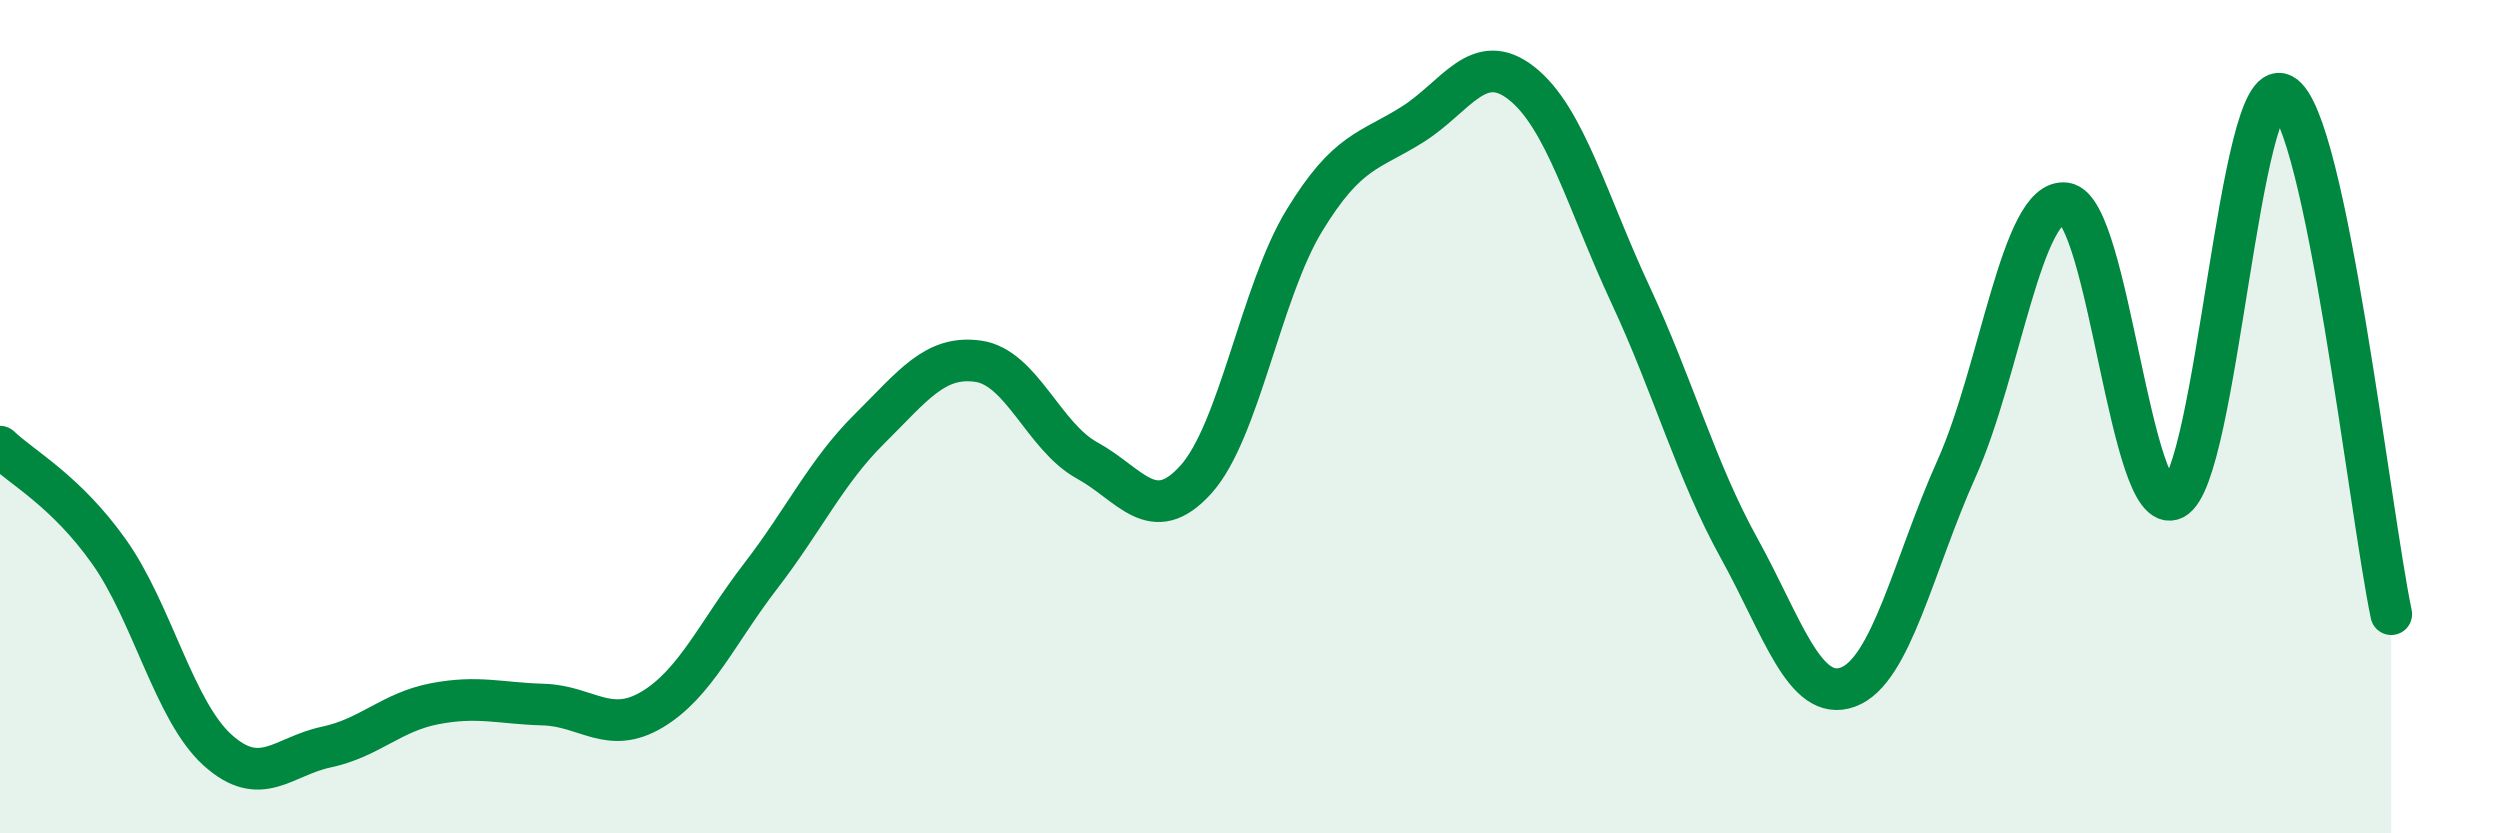 
    <svg width="60" height="20" viewBox="0 0 60 20" xmlns="http://www.w3.org/2000/svg">
      <path
        d="M 0,10.72 C 0.52,11.22 1.57,11.77 2.61,13.23 C 3.65,14.69 4.18,17.06 5.22,18 C 6.26,18.94 6.79,18.15 7.83,17.93 C 8.87,17.71 9.39,17.09 10.43,16.89 C 11.47,16.69 12,16.88 13.04,16.91 C 14.08,16.94 14.61,17.65 15.65,17.03 C 16.69,16.41 17.22,15.17 18.26,13.82 C 19.3,12.47 19.83,11.32 20.87,10.29 C 21.91,9.26 22.44,8.52 23.48,8.67 C 24.52,8.82 25.05,10.48 26.09,11.05 C 27.13,11.62 27.66,12.66 28.7,11.51 C 29.74,10.36 30.26,7.01 31.3,5.3 C 32.34,3.59 32.87,3.64 33.91,2.98 C 34.95,2.32 35.48,1.18 36.52,2 C 37.56,2.82 38.09,4.84 39.13,7.07 C 40.17,9.3 40.7,11.28 41.74,13.16 C 42.78,15.04 43.31,16.87 44.35,16.49 C 45.39,16.11 45.92,13.56 46.96,11.24 C 48,8.92 48.53,4.73 49.57,4.88 C 50.61,5.03 51.13,12.49 52.17,11.97 C 53.21,11.45 53.74,1.72 54.78,2.27 C 55.82,2.82 56.87,12.25 57.39,14.74L57.39 20L0 20Z"
        fill="#008740"
        opacity="0.1"
        stroke-linecap="round"
        stroke-linejoin="round"
      />
      <path
        d="M 0,10.72 C 0.52,11.22 1.57,11.77 2.61,13.23 C 3.65,14.69 4.18,17.06 5.22,18 C 6.26,18.94 6.79,18.15 7.83,17.93 C 8.87,17.71 9.39,17.09 10.43,16.89 C 11.47,16.69 12,16.88 13.04,16.91 C 14.08,16.94 14.61,17.65 15.65,17.03 C 16.69,16.41 17.22,15.17 18.26,13.82 C 19.3,12.47 19.83,11.32 20.87,10.29 C 21.91,9.26 22.44,8.52 23.48,8.67 C 24.52,8.82 25.05,10.48 26.09,11.05 C 27.13,11.62 27.66,12.66 28.7,11.51 C 29.74,10.36 30.26,7.01 31.3,5.3 C 32.34,3.59 32.87,3.64 33.91,2.98 C 34.95,2.32 35.48,1.18 36.52,2 C 37.56,2.82 38.09,4.84 39.13,7.07 C 40.17,9.3 40.7,11.28 41.74,13.16 C 42.78,15.04 43.31,16.87 44.35,16.49 C 45.39,16.11 45.92,13.56 46.96,11.24 C 48,8.92 48.53,4.73 49.57,4.88 C 50.61,5.03 51.13,12.49 52.17,11.97 C 53.21,11.45 53.74,1.72 54.78,2.27 C 55.82,2.82 56.87,12.25 57.39,14.74"
        stroke="#008740"
        stroke-width="1"
        fill="none"
        stroke-linecap="round"
        stroke-linejoin="round"
      />
    </svg>
  